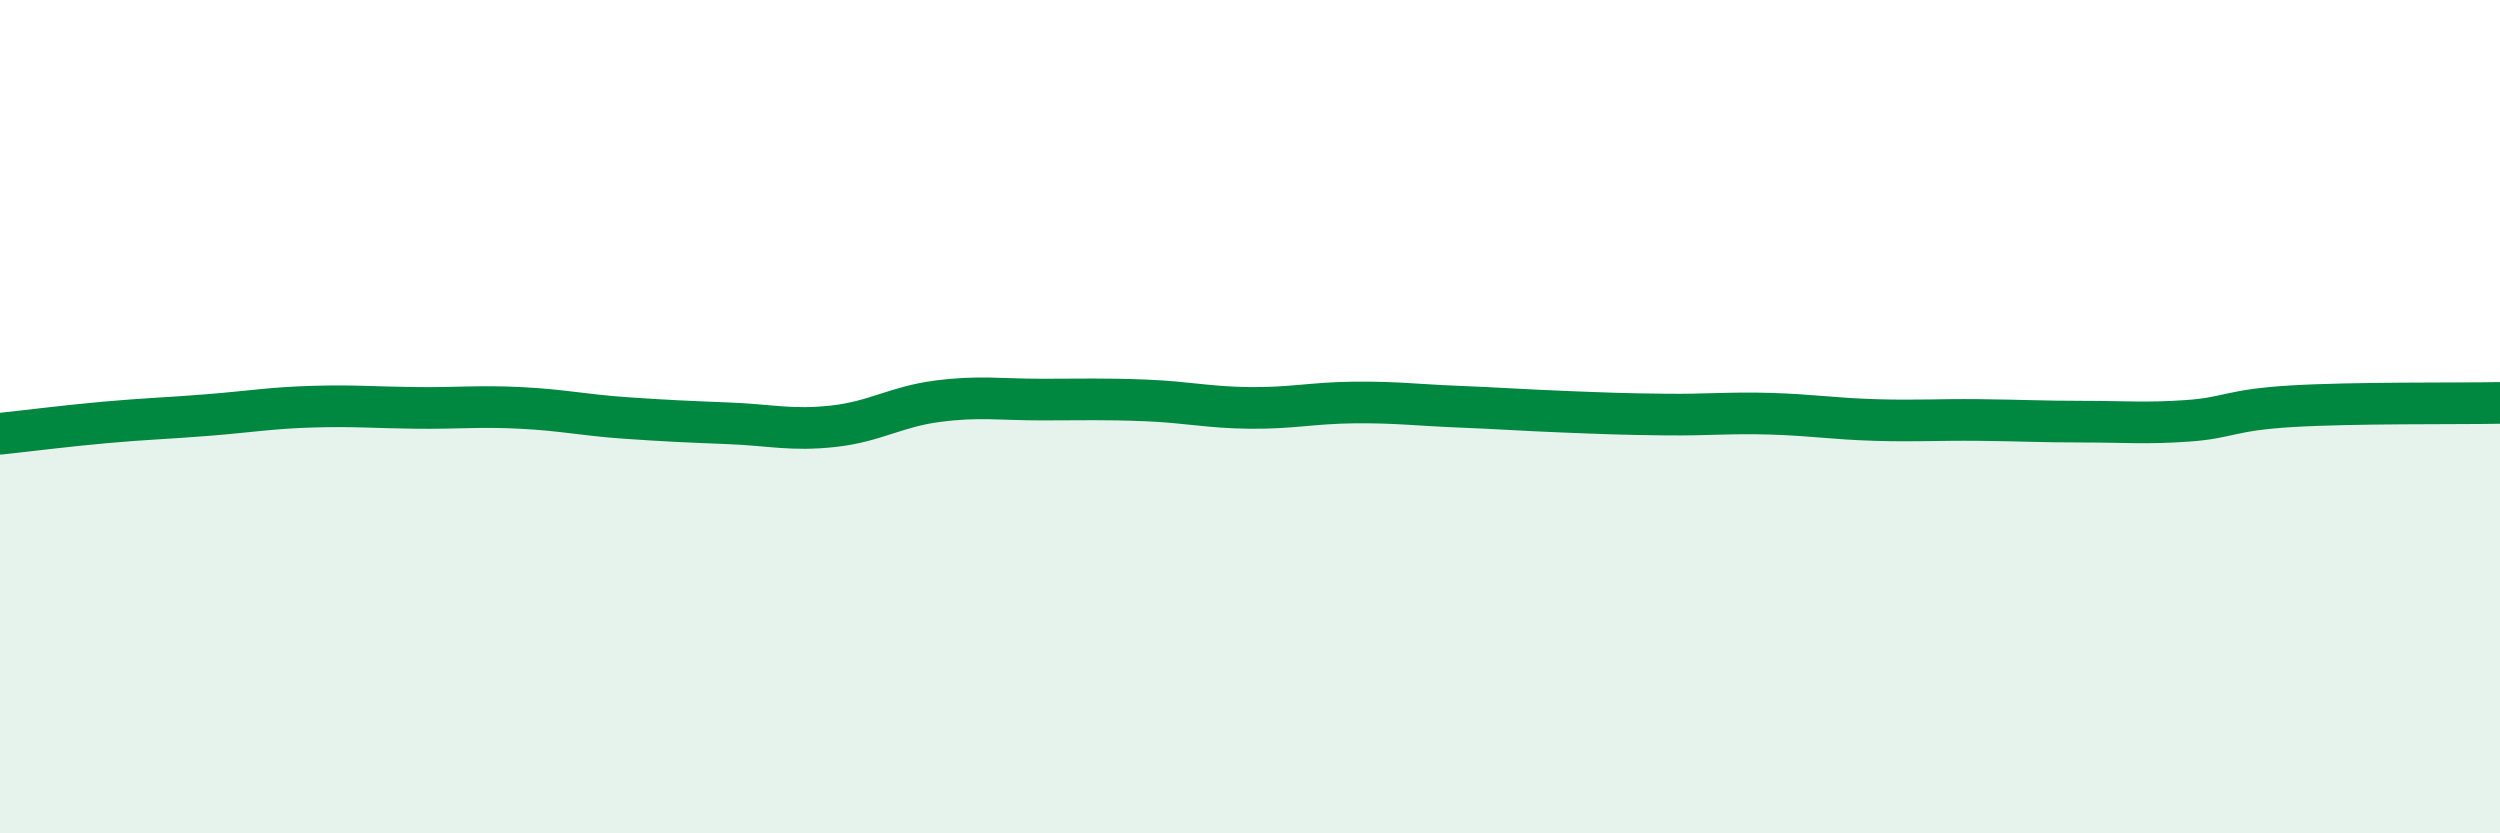 
    <svg width="60" height="20" viewBox="0 0 60 20" xmlns="http://www.w3.org/2000/svg">
      <path
        d="M 0,10.41 C 0.5,10.36 1.5,10.23 2.5,10.14 C 3.5,10.05 4,10.04 5,9.96 C 6,9.88 6.5,9.79 7.5,9.76 C 8.5,9.73 9,9.78 10,9.79 C 11,9.8 11.5,9.74 12.5,9.79 C 13.5,9.84 14,9.96 15,10.03 C 16,10.1 16.5,10.12 17.5,10.16 C 18.5,10.2 19,10.34 20,10.23 C 21,10.12 21.5,9.76 22.5,9.63 C 23.5,9.5 24,9.59 25,9.59 C 26,9.59 26.5,9.57 27.5,9.61 C 28.5,9.65 29,9.78 30,9.79 C 31,9.8 31.5,9.67 32.5,9.66 C 33.5,9.65 34,9.72 35,9.76 C 36,9.8 36.5,9.84 37.5,9.88 C 38.5,9.92 39,9.94 40,9.95 C 41,9.96 41.5,9.9 42.5,9.93 C 43.5,9.96 44,10.05 45,10.08 C 46,10.11 46.5,10.07 47.5,10.08 C 48.5,10.09 49,10.12 50,10.12 C 51,10.12 51.5,10.17 52.5,10.1 C 53.5,10.03 53.5,9.84 55,9.75 C 56.5,9.66 59,9.69 60,9.67L60 20L0 20Z"
        fill="#008740"
        opacity="0.1"
        stroke-linecap="round"
        stroke-linejoin="round"
      />
      <path
        d="M 0,10.41 C 0.5,10.36 1.5,10.23 2.5,10.14 C 3.5,10.05 4,10.04 5,9.96 C 6,9.88 6.5,9.79 7.5,9.76 C 8.5,9.73 9,9.78 10,9.79 C 11,9.8 11.5,9.74 12.5,9.79 C 13.5,9.84 14,9.96 15,10.03 C 16,10.1 16.5,10.12 17.5,10.16 C 18.5,10.2 19,10.34 20,10.23 C 21,10.12 21.5,9.76 22.5,9.63 C 23.5,9.5 24,9.59 25,9.59 C 26,9.59 26.5,9.57 27.5,9.61 C 28.5,9.65 29,9.78 30,9.79 C 31,9.8 31.5,9.67 32.5,9.66 C 33.5,9.65 34,9.72 35,9.76 C 36,9.8 36.5,9.84 37.5,9.88 C 38.5,9.92 39,9.94 40,9.95 C 41,9.96 41.5,9.9 42.5,9.93 C 43.5,9.96 44,10.05 45,10.08 C 46,10.11 46.5,10.07 47.5,10.08 C 48.5,10.09 49,10.12 50,10.12 C 51,10.12 51.5,10.17 52.5,10.1 C 53.5,10.03 53.5,9.84 55,9.75 C 56.5,9.66 59,9.69 60,9.67"
        stroke="#008740"
        stroke-width="1"
        fill="none"
        stroke-linecap="round"
        stroke-linejoin="round"
      />
    </svg>
  
